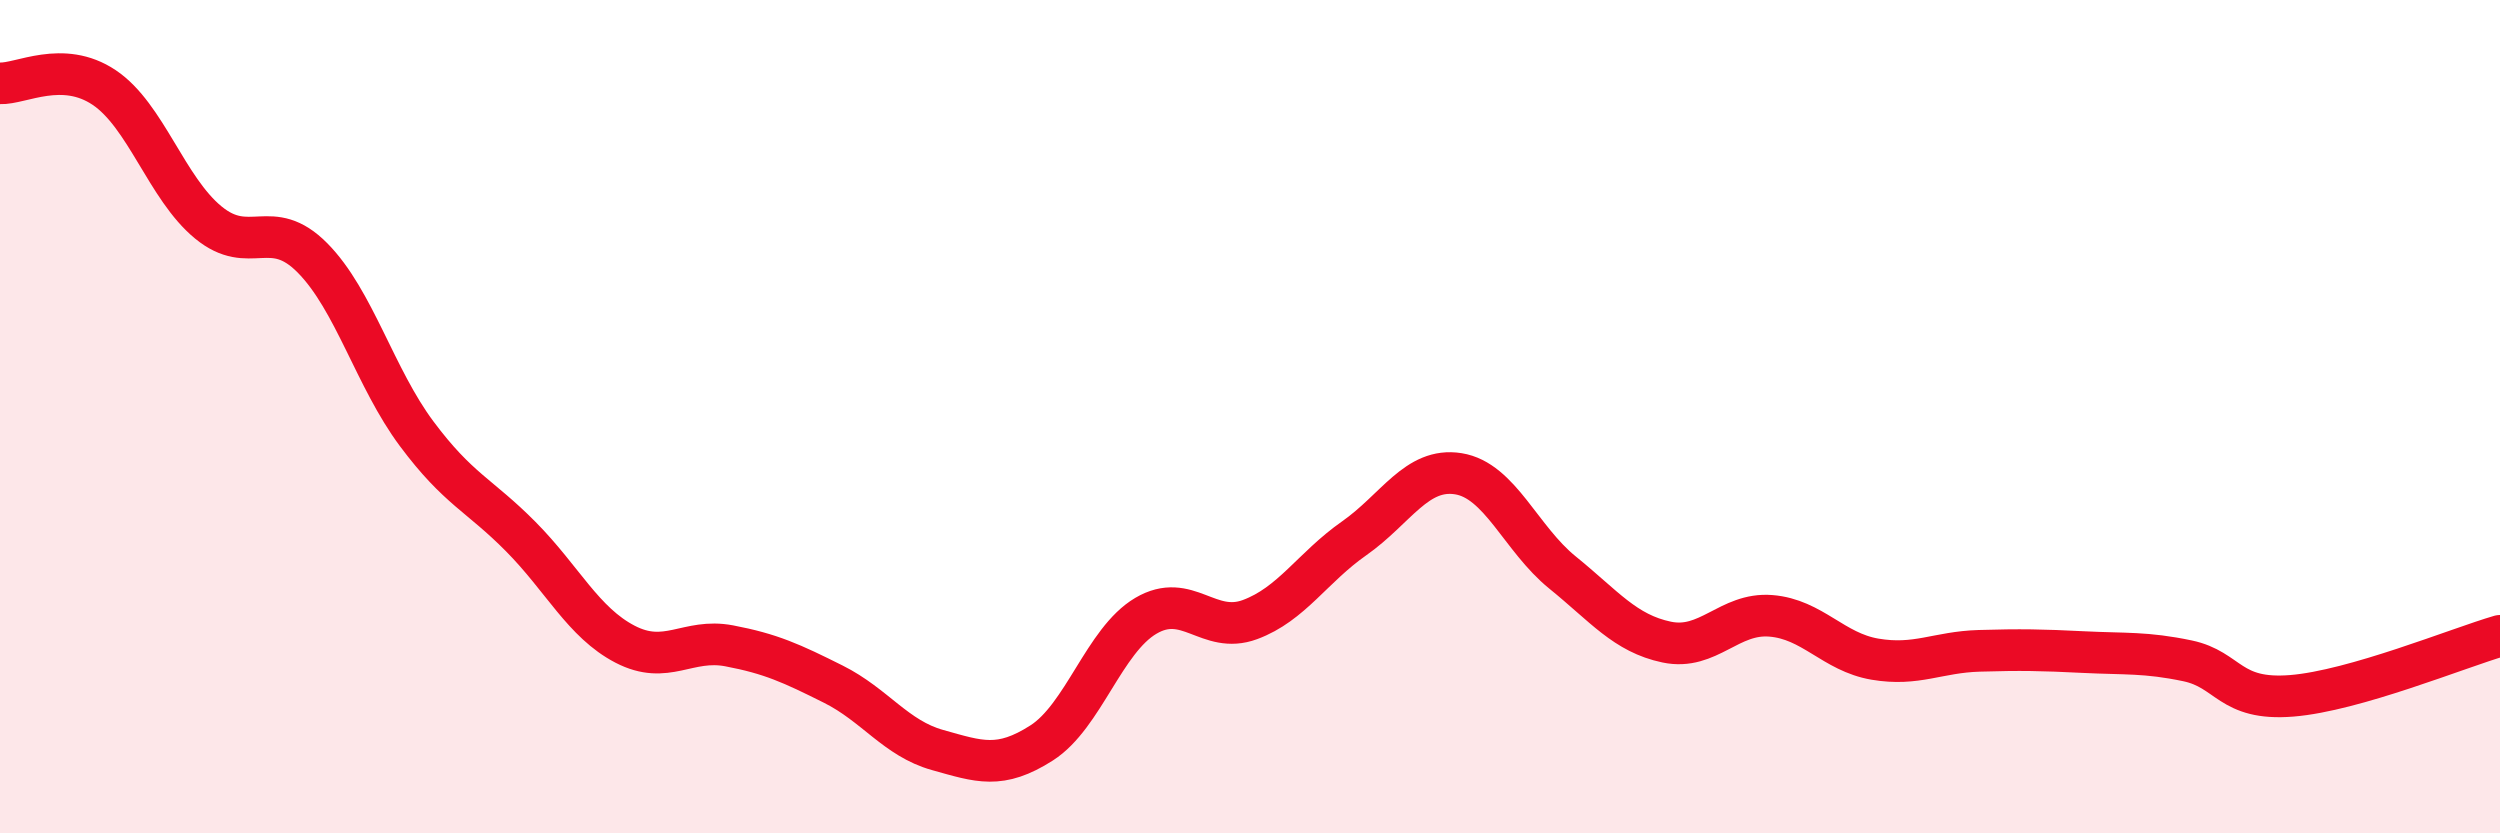 
    <svg width="60" height="20" viewBox="0 0 60 20" xmlns="http://www.w3.org/2000/svg">
      <path
        d="M 0,2 C 0.5,2.02 1.5,1.43 2.5,2.1 C 3.5,2.77 4,4.52 5,5.34 C 6,6.16 6.5,5.18 7.5,6.19 C 8.5,7.2 9,9.07 10,10.41 C 11,11.75 11.5,11.87 12.5,12.88 C 13.5,13.89 14,14.94 15,15.46 C 16,15.98 16.5,15.31 17.5,15.5 C 18.5,15.69 19,15.92 20,16.42 C 21,16.92 21.5,17.72 22.5,18 C 23.5,18.28 24,18.47 25,17.83 C 26,17.19 26.5,15.37 27.5,14.78 C 28.5,14.19 29,15.24 30,14.87 C 31,14.5 31.5,13.62 32.5,12.92 C 33.5,12.22 34,11.21 35,11.37 C 36,11.53 36.5,12.93 37.5,13.74 C 38.5,14.55 39,15.2 40,15.41 C 41,15.62 41.5,14.7 42.5,14.78 C 43.5,14.86 44,15.65 45,15.82 C 46,15.99 46.5,15.65 47.5,15.62 C 48.5,15.59 49,15.6 50,15.65 C 51,15.7 51.5,15.65 52.5,15.86 C 53.5,16.07 53.5,16.82 55,16.7 C 56.5,16.58 59,15.55 60,15.26L60 20L0 20Z"
        fill="#EB0A25"
        opacity="0.1"
        stroke-linecap="round"
        stroke-linejoin="round"
      />
      <path
        d="M 0,2 C 0.5,2.02 1.5,1.43 2.5,2.1 C 3.5,2.77 4,4.52 5,5.34 C 6,6.16 6.5,5.18 7.5,6.19 C 8.5,7.2 9,9.07 10,10.41 C 11,11.75 11.5,11.87 12.5,12.88 C 13.5,13.89 14,14.94 15,15.46 C 16,15.98 16.5,15.31 17.5,15.5 C 18.5,15.69 19,15.92 20,16.42 C 21,16.92 21.5,17.72 22.5,18 C 23.5,18.28 24,18.47 25,17.83 C 26,17.19 26.5,15.37 27.5,14.78 C 28.5,14.19 29,15.24 30,14.87 C 31,14.5 31.5,13.62 32.5,12.92 C 33.5,12.22 34,11.21 35,11.37 C 36,11.53 36.5,12.93 37.5,13.74 C 38.5,14.55 39,15.2 40,15.41 C 41,15.62 41.5,14.7 42.5,14.78 C 43.5,14.86 44,15.65 45,15.82 C 46,15.99 46.5,15.65 47.5,15.62 C 48.5,15.59 49,15.6 50,15.65 C 51,15.7 51.5,15.65 52.5,15.86 C 53.5,16.07 53.5,16.82 55,16.7 C 56.5,16.58 59,15.55 60,15.26"
        stroke="#EB0A25"
        stroke-width="1"
        fill="none"
        stroke-linecap="round"
        stroke-linejoin="round"
      />
    </svg>
  
